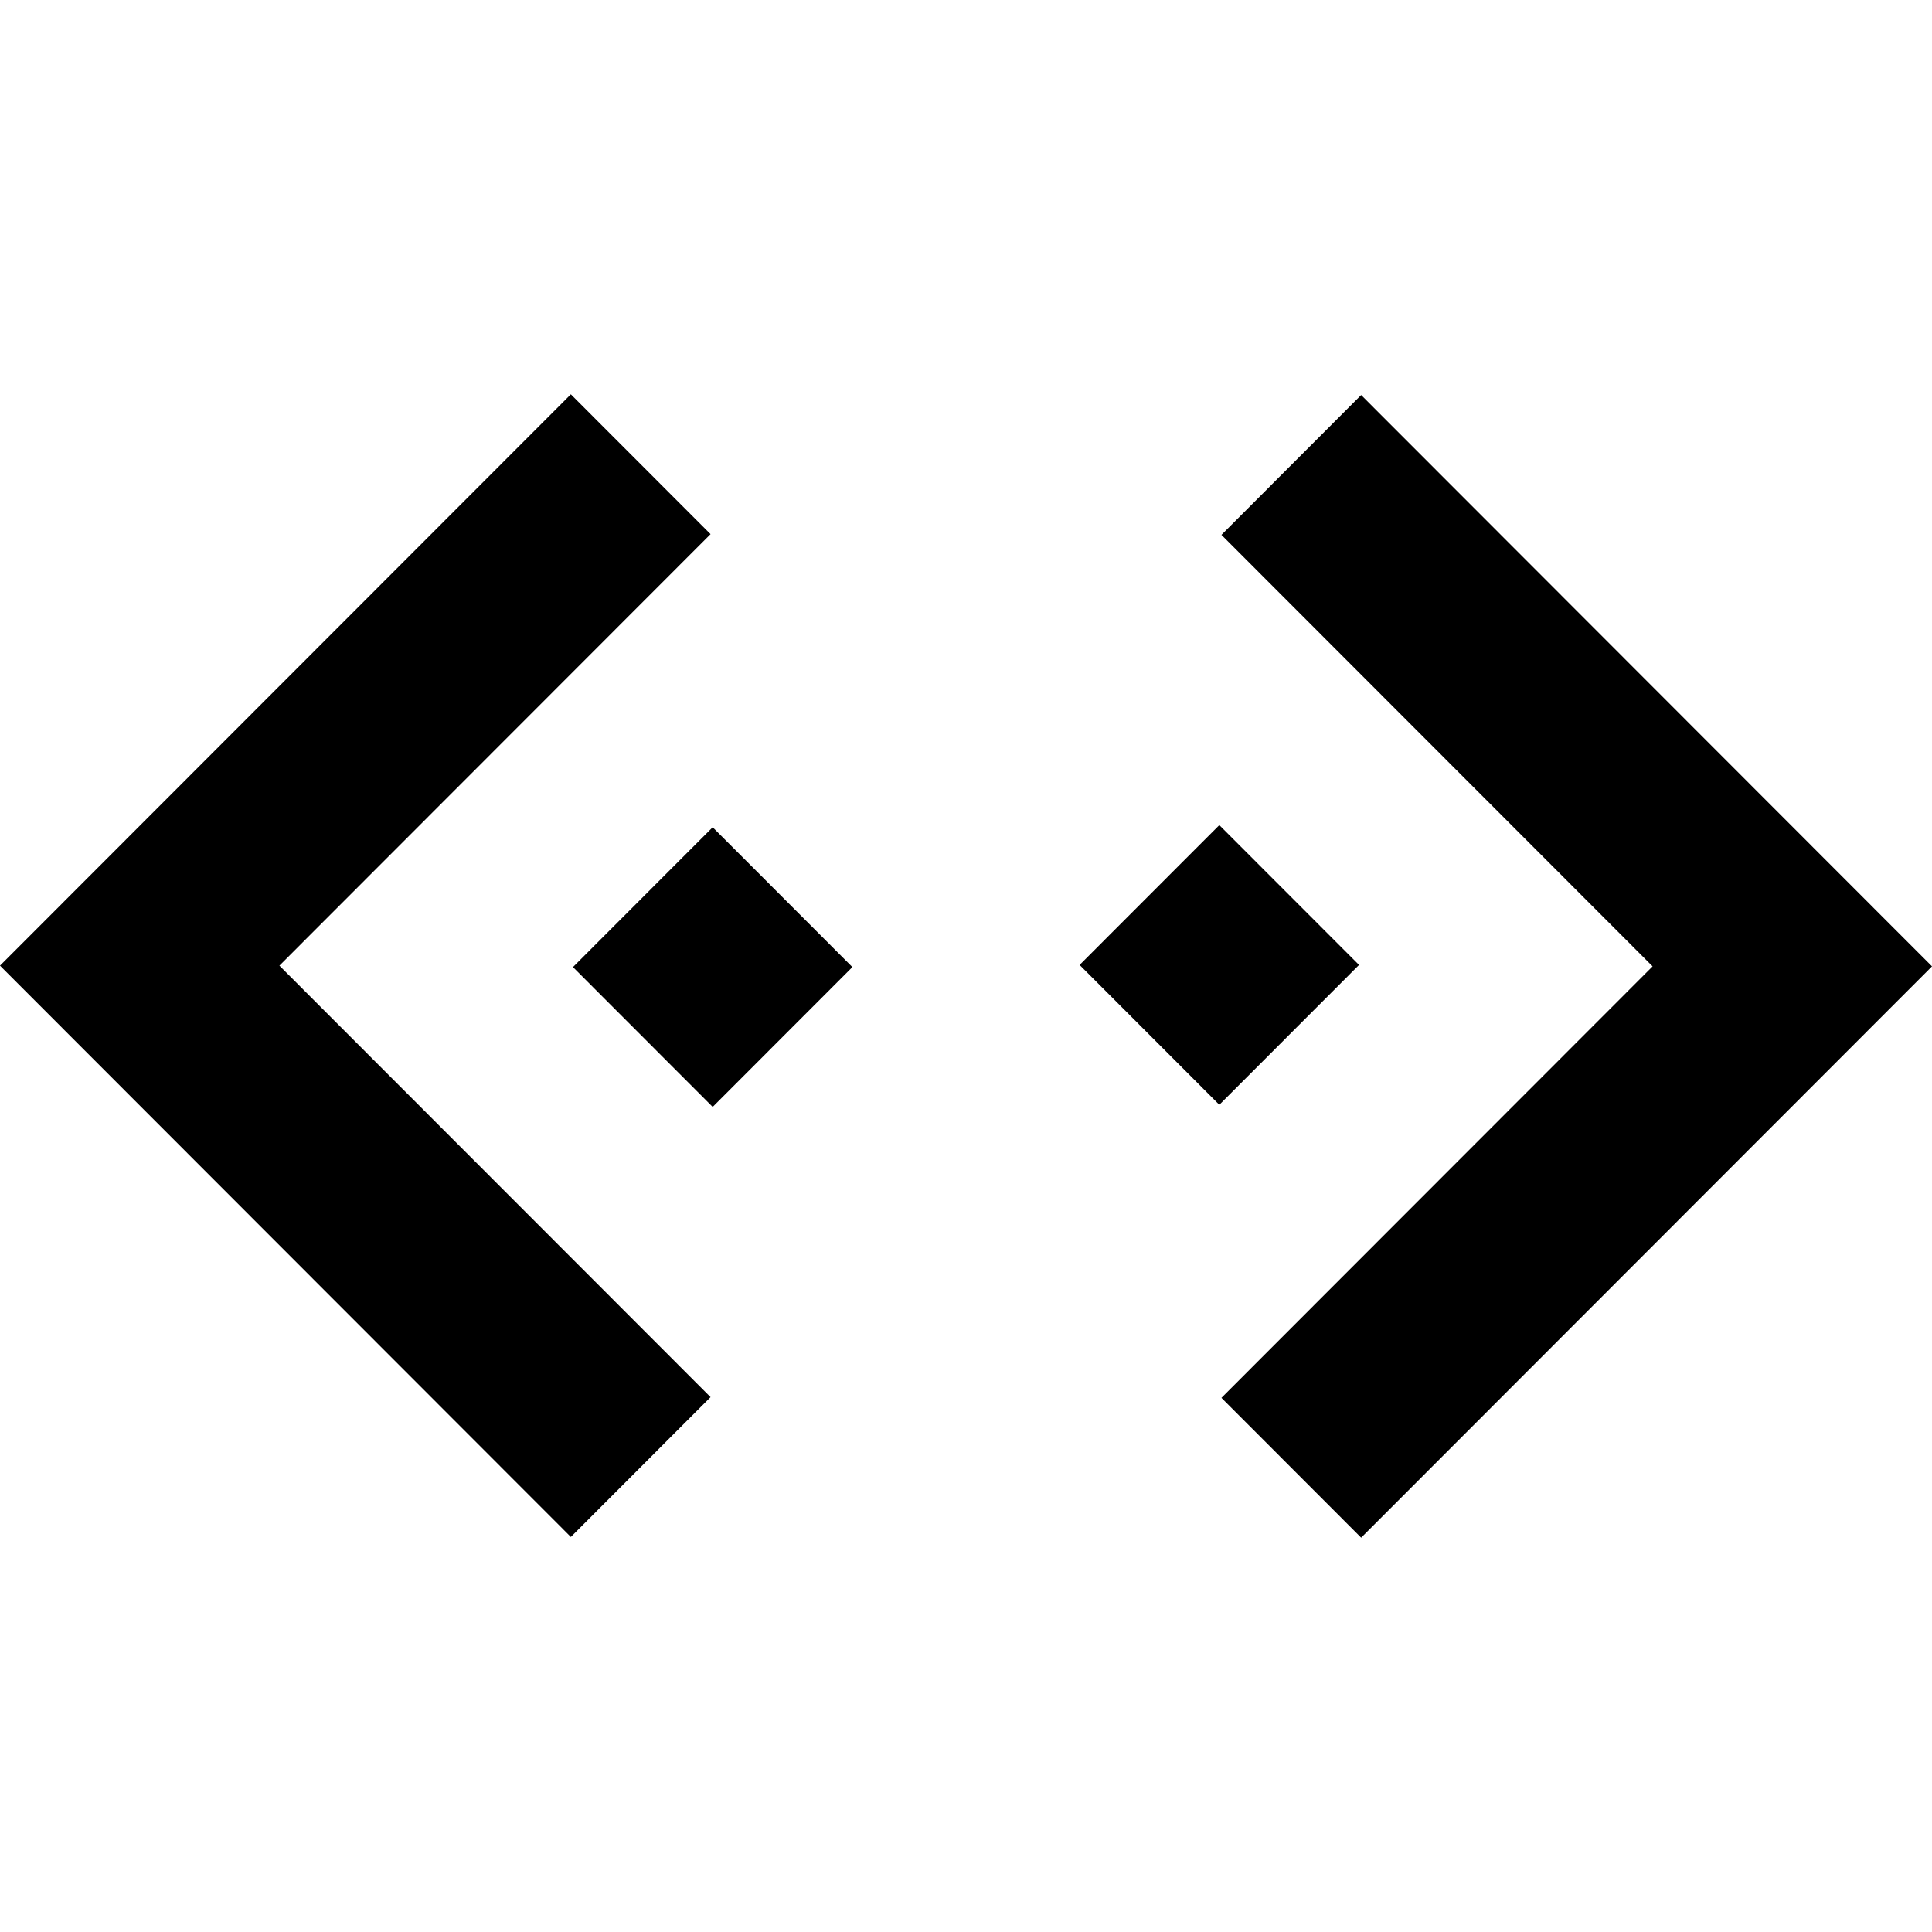 <svg width="512" height="512" viewBox="0 0 512 512" fill="none" xmlns="http://www.w3.org/2000/svg">
<path d="M512 256.095L360.719 407.5L323.696 370.446L437.953 256.095L323.696 141.744L360.719 104.69L512 256.095Z" fill="black"/>
<path d="M286.108 255.717L323.132 218.662L360.156 255.717L323.132 292.771L286.108 255.717Z" fill="black"/>
<path d="M0 255.905L151.281 104.5L188.304 141.554L74.047 255.905L188.304 370.256L151.281 407.31L0 255.905Z" fill="black"/>
<path d="M225.89 256.287L188.866 293.341L151.843 256.287L188.866 219.233L225.89 256.287Z" fill="black"/>
</svg>
